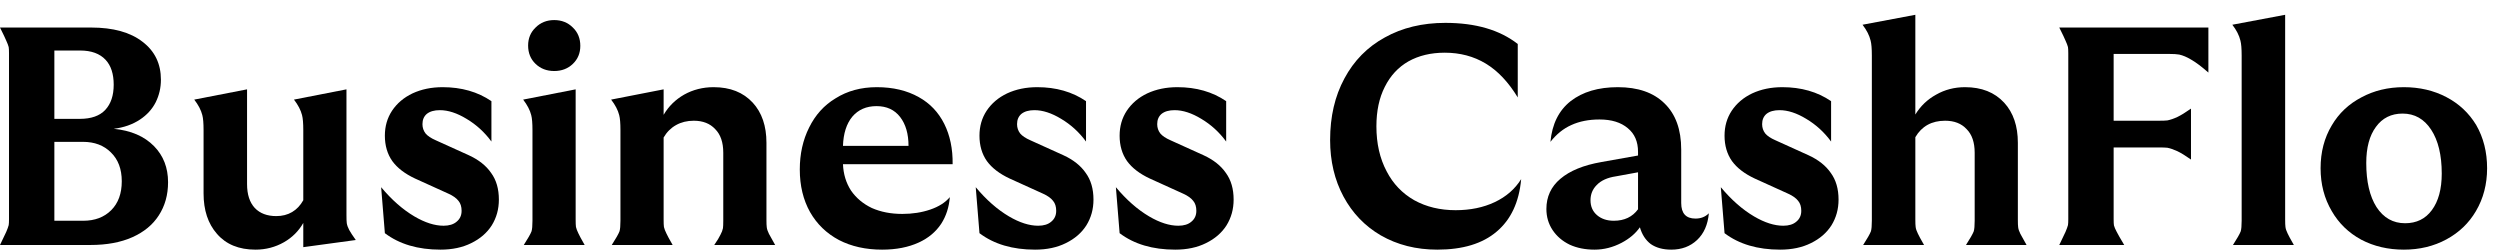<svg class="logo" viewBox="0 0 169 17" fill="black"  preserveAspectRatio="xMinYMid meet" xmlns="http://www.w3.org/2000/svg">
<path d="M162.5 16.876C161.436 16.876 160.477 16.652 159.623 16.204C158.769 15.742 158.104 15.098 157.628 14.272C157.124 13.418 156.872 12.452 156.872 11.374C156.872 10.282 157.124 9.316 157.628 8.476C158.104 7.664 158.769 7.034 159.623 6.586C160.477 6.124 161.436 5.893 162.5 5.893C163.564 5.893 164.523 6.117 165.377 6.565C166.231 7.013 166.903 7.643 167.393 8.455C167.883 9.309 168.128 10.282 168.128 11.374C168.128 12.452 167.876 13.418 167.372 14.272C166.896 15.084 166.231 15.721 165.377 16.183C164.523 16.645 163.564 16.876 162.5 16.876ZM159.959 11.017C159.959 12.277 160.19 13.271 160.652 13.999C161.128 14.727 161.772 15.091 162.584 15.091C163.354 15.091 163.956 14.797 164.39 14.209C164.838 13.607 165.062 12.781 165.062 11.731C165.062 10.485 164.824 9.498 164.348 8.77C163.872 8.042 163.228 7.678 162.416 7.678C161.646 7.678 161.044 7.979 160.61 8.581C160.176 9.169 159.959 9.981 159.959 11.017Z"/>
<path d="M150.948 16.561C151.228 16.127 151.403 15.819 151.473 15.637C151.515 15.497 151.536 15.259 151.536 14.923V3.751C151.536 3.289 151.508 2.953 151.452 2.743C151.368 2.393 151.186 2.036 150.906 1.672L154.476 1V14.839C154.476 15.077 154.483 15.245 154.497 15.343C154.511 15.469 154.56 15.616 154.644 15.784C154.7 15.91 154.84 16.169 155.064 16.561H150.948Z"/>
<path d="M139.207 16.561C139.431 16.099 139.571 15.805 139.627 15.679C139.711 15.483 139.767 15.329 139.795 15.217C139.809 15.133 139.816 15 139.816 14.818V3.604C139.816 3.408 139.809 3.268 139.795 3.184C139.767 3.072 139.711 2.925 139.627 2.743C139.571 2.603 139.431 2.309 139.207 1.861H149.287V4.906C148.825 4.5 148.433 4.206 148.111 4.024C147.831 3.856 147.565 3.744 147.313 3.688C147.159 3.66 146.928 3.646 146.62 3.646H142.882V8.161H145.927C146.193 8.161 146.389 8.154 146.515 8.14C146.725 8.098 146.949 8.021 147.187 7.909C147.425 7.797 147.733 7.608 148.111 7.342V10.786C147.733 10.52 147.425 10.331 147.187 10.219C146.949 10.107 146.725 10.03 146.515 9.988C146.389 9.974 146.186 9.967 145.906 9.967H142.882V14.818C142.882 15.014 142.889 15.154 142.903 15.238C142.931 15.35 142.994 15.497 143.092 15.679C143.162 15.819 143.33 16.113 143.596 16.561H139.207Z"/>
<path d="M132.9 16.561C133.18 16.127 133.355 15.819 133.425 15.637C133.467 15.497 133.488 15.259 133.488 14.923V10.324C133.488 9.624 133.306 9.092 132.942 8.728C132.592 8.35 132.109 8.161 131.493 8.161C130.583 8.161 129.911 8.532 129.477 9.274V14.839C129.477 15.077 129.484 15.245 129.498 15.343C129.512 15.469 129.561 15.616 129.645 15.784C129.701 15.91 129.841 16.169 130.065 16.561H125.949C126.229 16.127 126.404 15.819 126.474 15.637C126.516 15.497 126.537 15.259 126.537 14.923V3.751C126.537 3.289 126.509 2.953 126.453 2.743C126.369 2.393 126.187 2.036 125.907 1.672L129.477 1V7.741C129.827 7.167 130.296 6.719 130.884 6.397C131.472 6.061 132.123 5.893 132.837 5.893C133.957 5.893 134.839 6.243 135.483 6.943C136.099 7.615 136.407 8.518 136.407 9.652V14.86C136.407 15.098 136.414 15.266 136.428 15.364C136.442 15.49 136.491 15.637 136.575 15.805C136.631 15.917 136.771 16.169 136.995 16.561H132.9Z"/>
<path d="M120.338 16.876C118.812 16.876 117.559 16.505 116.579 15.763L116.327 12.655C117.041 13.509 117.79 14.167 118.574 14.629C119.288 15.049 119.946 15.259 120.548 15.259C120.926 15.259 121.22 15.168 121.43 14.986C121.654 14.804 121.766 14.559 121.766 14.251C121.766 13.971 121.696 13.747 121.556 13.579C121.416 13.397 121.192 13.236 120.884 13.096L118.616 12.067C117.93 11.745 117.419 11.353 117.083 10.891C116.747 10.415 116.579 9.841 116.579 9.169C116.579 8.539 116.74 7.979 117.062 7.489C117.398 6.985 117.86 6.593 118.448 6.313C119.05 6.033 119.729 5.893 120.485 5.893C121.759 5.893 122.858 6.208 123.782 6.838V9.568C123.32 8.938 122.76 8.427 122.102 8.035C121.458 7.643 120.856 7.447 120.296 7.447C119.918 7.447 119.624 7.531 119.414 7.699C119.218 7.867 119.12 8.098 119.12 8.392C119.12 8.63 119.19 8.84 119.33 9.022C119.47 9.19 119.701 9.344 120.023 9.484L122.249 10.492C122.921 10.8 123.425 11.199 123.761 11.689C124.111 12.165 124.286 12.767 124.286 13.495C124.286 14.139 124.125 14.72 123.803 15.238C123.481 15.742 123.019 16.141 122.417 16.435C121.829 16.729 121.136 16.876 120.338 16.876Z"/>
<path d="M112.978 16.876C112.418 16.876 111.956 16.75 111.592 16.498C111.242 16.232 110.997 15.854 110.857 15.364C110.563 15.784 110.15 16.134 109.618 16.414C109.03 16.722 108.421 16.876 107.791 16.876C107.161 16.876 106.601 16.764 106.111 16.54C105.621 16.302 105.236 15.973 104.956 15.553C104.676 15.133 104.536 14.657 104.536 14.125C104.536 13.299 104.851 12.62 105.481 12.088C106.125 11.542 107.049 11.164 108.253 10.954L110.731 10.513V10.261C110.731 9.575 110.5 9.043 110.038 8.665C109.576 8.273 108.939 8.077 108.127 8.077C107.399 8.077 106.762 8.203 106.216 8.455C105.684 8.693 105.215 9.071 104.809 9.589C104.921 8.385 105.376 7.468 106.174 6.838C106.986 6.208 108.05 5.893 109.366 5.893C110.724 5.893 111.774 6.257 112.516 6.985C113.272 7.713 113.65 8.756 113.65 10.114V13.726C113.65 14.426 113.972 14.776 114.616 14.776C114.98 14.776 115.281 14.657 115.519 14.419C115.449 15.189 115.183 15.791 114.721 16.225C114.259 16.659 113.678 16.876 112.978 16.876ZM107.518 13.537C107.518 13.957 107.665 14.293 107.959 14.545C108.253 14.797 108.631 14.923 109.093 14.923C109.807 14.923 110.353 14.664 110.731 14.146V11.647L109.24 11.92C108.666 12.004 108.232 12.2 107.938 12.508C107.658 12.788 107.518 13.131 107.518 13.537Z"/>
<path d="M97.161 16.876C95.733 16.876 94.459 16.554 93.339 15.91C92.261 15.28 91.421 14.405 90.819 13.285C90.217 12.165 89.916 10.891 89.916 9.463C89.916 7.881 90.238 6.495 90.882 5.305C91.526 4.101 92.436 3.177 93.612 2.533C94.788 1.875 96.153 1.546 97.707 1.546C99.751 1.546 101.382 2.022 102.6 2.974V6.586C101.97 5.55 101.249 4.787 100.437 4.297C99.625 3.807 98.701 3.562 97.665 3.562C96.727 3.562 95.908 3.758 95.208 4.15C94.522 4.542 93.99 5.116 93.612 5.872C93.234 6.614 93.045 7.503 93.045 8.539C93.045 9.701 93.276 10.716 93.738 11.584C94.172 12.424 94.795 13.075 95.607 13.537C96.419 13.985 97.35 14.209 98.4 14.209C99.394 14.209 100.276 14.027 101.046 13.663C101.816 13.299 102.411 12.781 102.831 12.109C102.691 13.663 102.138 14.846 101.172 15.658C100.22 16.47 98.883 16.876 97.161 16.876Z"/>
<path d="M79.445 16.876C77.919 16.876 76.666 16.505 75.686 15.763L75.434 12.655C76.148 13.509 76.897 14.167 77.681 14.629C78.395 15.049 79.053 15.259 79.655 15.259C80.033 15.259 80.327 15.168 80.537 14.986C80.761 14.804 80.873 14.559 80.873 14.251C80.873 13.971 80.803 13.747 80.663 13.579C80.523 13.397 80.299 13.236 79.991 13.096L77.723 12.067C77.037 11.745 76.526 11.353 76.19 10.891C75.854 10.415 75.686 9.841 75.686 9.169C75.686 8.539 75.847 7.979 76.169 7.489C76.505 6.985 76.967 6.593 77.555 6.313C78.157 6.033 78.836 5.893 79.592 5.893C80.866 5.893 81.965 6.208 82.889 6.838V9.568C82.427 8.938 81.867 8.427 81.209 8.035C80.565 7.643 79.963 7.447 79.403 7.447C79.025 7.447 78.731 7.531 78.521 7.699C78.325 7.867 78.227 8.098 78.227 8.392C78.227 8.63 78.297 8.84 78.437 9.022C78.577 9.19 78.808 9.344 79.13 9.484L81.356 10.492C82.028 10.8 82.532 11.199 82.868 11.689C83.218 12.165 83.393 12.767 83.393 13.495C83.393 14.139 83.232 14.72 82.91 15.238C82.588 15.742 82.126 16.141 81.524 16.435C80.936 16.729 80.243 16.876 79.445 16.876Z"/>
<path d="M69.971 16.876C68.445 16.876 67.192 16.505 66.212 15.763L65.96 12.655C66.674 13.509 67.423 14.167 68.207 14.629C68.921 15.049 69.579 15.259 70.181 15.259C70.559 15.259 70.853 15.168 71.063 14.986C71.287 14.804 71.399 14.559 71.399 14.251C71.399 13.971 71.329 13.747 71.189 13.579C71.049 13.397 70.825 13.236 70.517 13.096L68.249 12.067C67.563 11.745 67.052 11.353 66.716 10.891C66.38 10.415 66.212 9.841 66.212 9.169C66.212 8.539 66.373 7.979 66.695 7.489C67.031 6.985 67.493 6.593 68.081 6.313C68.683 6.033 69.362 5.893 70.118 5.893C71.392 5.893 72.491 6.208 73.415 6.838V9.568C72.953 8.938 72.393 8.427 71.735 8.035C71.091 7.643 70.489 7.447 69.929 7.447C69.551 7.447 69.257 7.531 69.047 7.699C68.851 7.867 68.753 8.098 68.753 8.392C68.753 8.63 68.823 8.84 68.963 9.022C69.103 9.19 69.334 9.344 69.656 9.484L71.882 10.492C72.554 10.8 73.058 11.199 73.394 11.689C73.744 12.165 73.919 12.767 73.919 13.495C73.919 14.139 73.758 14.72 73.436 15.238C73.114 15.742 72.652 16.141 72.05 16.435C71.462 16.729 70.769 16.876 69.971 16.876Z"/>
<path d="M59.631 16.876C58.525 16.876 57.552 16.659 56.712 16.225C55.872 15.777 55.221 15.147 54.759 14.335C54.297 13.509 54.066 12.55 54.066 11.458C54.066 10.408 54.276 9.463 54.696 8.623C55.116 7.769 55.711 7.111 56.481 6.649C57.279 6.145 58.21 5.893 59.274 5.893C60.366 5.893 61.311 6.117 62.109 6.565C62.865 6.985 63.439 7.587 63.831 8.371C64.223 9.155 64.412 10.065 64.398 11.101H56.985C57.013 11.773 57.195 12.368 57.531 12.886C57.881 13.39 58.35 13.782 58.938 14.062C59.54 14.328 60.226 14.461 60.996 14.461C61.682 14.461 62.312 14.363 62.886 14.167C63.46 13.971 63.901 13.691 64.209 13.327C64.153 14.013 63.957 14.615 63.621 15.133C63.257 15.679 62.753 16.099 62.109 16.393C61.409 16.715 60.583 16.876 59.631 16.876ZM56.985 9.862H61.416C61.416 9.05 61.227 8.399 60.849 7.909C60.471 7.419 59.939 7.174 59.253 7.174C58.567 7.174 58.021 7.412 57.615 7.888C57.223 8.364 57.013 9.022 56.985 9.862Z"/>
<path d="M48.284 16.561C48.494 16.253 48.634 16.022 48.704 15.868C48.788 15.714 48.844 15.567 48.872 15.427C48.886 15.329 48.893 15.161 48.893 14.923V10.324C48.893 9.624 48.711 9.092 48.347 8.728C47.997 8.35 47.514 8.161 46.898 8.161C46.45 8.161 46.051 8.259 45.701 8.455C45.351 8.651 45.071 8.931 44.861 9.295V14.839C44.861 15.077 44.868 15.245 44.882 15.343C44.91 15.469 44.966 15.616 45.05 15.784C45.106 15.91 45.246 16.169 45.47 16.561H41.354C41.634 16.127 41.809 15.819 41.879 15.637C41.921 15.497 41.942 15.259 41.942 14.923V8.791C41.942 8.329 41.914 7.993 41.858 7.783C41.774 7.447 41.592 7.097 41.312 6.733L44.861 6.04V7.762C45.197 7.188 45.659 6.733 46.247 6.397C46.849 6.061 47.514 5.893 48.242 5.893C49.362 5.893 50.244 6.243 50.888 6.943C51.504 7.615 51.812 8.518 51.812 9.652V14.86C51.812 15.098 51.819 15.266 51.833 15.364C51.847 15.49 51.896 15.637 51.98 15.805C52.036 15.917 52.176 16.169 52.4 16.561H48.284Z"/>
<path d="M35.407 16.561C35.687 16.127 35.862 15.819 35.932 15.637C35.974 15.497 35.995 15.259 35.995 14.923V8.791C35.995 8.329 35.967 7.993 35.911 7.783C35.827 7.447 35.645 7.097 35.365 6.733L38.914 6.04V14.839C38.914 15.077 38.921 15.245 38.935 15.343C38.963 15.469 39.019 15.616 39.103 15.784C39.159 15.91 39.299 16.169 39.523 16.561H35.407ZM35.701 3.079C35.701 2.589 35.869 2.183 36.205 1.861C36.541 1.525 36.961 1.357 37.465 1.357C37.969 1.357 38.389 1.525 38.725 1.861C39.061 2.183 39.229 2.596 39.229 3.1C39.229 3.59 39.061 3.996 38.725 4.318C38.389 4.64 37.969 4.801 37.465 4.801C36.961 4.801 36.541 4.64 36.205 4.318C35.869 3.996 35.701 3.583 35.701 3.079Z"/>
<path d="M29.776 16.876C28.25 16.876 26.997 16.505 26.017 15.763L25.765 12.655C26.479 13.509 27.228 14.167 28.012 14.629C28.726 15.049 29.384 15.259 29.986 15.259C30.364 15.259 30.658 15.168 30.868 14.986C31.092 14.804 31.204 14.559 31.204 14.251C31.204 13.971 31.134 13.747 30.994 13.579C30.854 13.397 30.63 13.236 30.322 13.096L28.054 12.067C27.368 11.745 26.857 11.353 26.521 10.891C26.185 10.415 26.017 9.841 26.017 9.169C26.017 8.539 26.178 7.979 26.5 7.489C26.836 6.985 27.298 6.593 27.886 6.313C28.488 6.033 29.167 5.893 29.923 5.893C31.197 5.893 32.296 6.208 33.22 6.838V9.568C32.758 8.938 32.198 8.427 31.54 8.035C30.896 7.643 30.294 7.447 29.734 7.447C29.356 7.447 29.062 7.531 28.852 7.699C28.656 7.867 28.558 8.098 28.558 8.392C28.558 8.63 28.628 8.84 28.768 9.022C28.908 9.19 29.139 9.344 29.461 9.484L31.687 10.492C32.359 10.8 32.863 11.199 33.199 11.689C33.549 12.165 33.724 12.767 33.724 13.495C33.724 14.139 33.563 14.72 33.241 15.238C32.919 15.742 32.457 16.141 31.855 16.435C31.267 16.729 30.574 16.876 29.776 16.876Z"/>
<path d="M20.502 8.791C20.502 8.329 20.474 7.993 20.418 7.783C20.334 7.447 20.152 7.097 19.872 6.733L23.421 6.04V14.545C23.421 14.811 23.428 14.993 23.442 15.091C23.47 15.245 23.526 15.399 23.61 15.553C23.694 15.707 23.841 15.931 24.051 16.225L20.502 16.708V15.07C20.194 15.616 19.76 16.05 19.2 16.372C18.612 16.708 17.968 16.876 17.268 16.876C16.148 16.876 15.28 16.519 14.664 15.805C14.062 15.119 13.761 14.209 13.761 13.075V8.791C13.761 8.329 13.733 7.993 13.677 7.783C13.593 7.447 13.411 7.097 13.131 6.733L16.701 6.04V12.445C16.701 13.145 16.876 13.684 17.226 14.062C17.576 14.426 18.059 14.608 18.675 14.608C19.081 14.608 19.438 14.517 19.746 14.335C20.054 14.153 20.306 13.887 20.502 13.537V8.791Z"/>
<path d="M0 16.561C0.224 16.099 0.364 15.805 0.42 15.679C0.504 15.483 0.56 15.329 0.588 15.217C0.602 15.133 0.609 15 0.609 14.818V3.604C0.609 3.408 0.602 3.268 0.588 3.184C0.56 3.072 0.504 2.925 0.42 2.743C0.364 2.603 0.224 2.309 0 1.861H6.153C7.651 1.861 8.813 2.183 9.639 2.827C10.465 3.457 10.878 4.311 10.878 5.389C10.878 5.935 10.759 6.446 10.521 6.922C10.283 7.384 9.933 7.769 9.471 8.077C8.967 8.413 8.372 8.623 7.686 8.707C8.848 8.819 9.758 9.211 10.416 9.883C11.046 10.527 11.361 11.339 11.361 12.319C11.361 13.173 11.151 13.922 10.731 14.566C10.325 15.196 9.73 15.686 8.946 16.036C8.162 16.386 7.217 16.561 6.111 16.561H0ZM3.675 14.923H5.628C6.412 14.923 7.042 14.685 7.518 14.209C7.994 13.733 8.232 13.082 8.232 12.256C8.232 11.43 7.987 10.779 7.497 10.303C7.021 9.827 6.391 9.589 5.607 9.589H3.675V14.923ZM3.675 8.035H5.397C6.167 8.035 6.741 7.832 7.119 7.426C7.497 7.02 7.686 6.453 7.686 5.725C7.686 4.997 7.504 4.437 7.14 4.045C6.748 3.625 6.174 3.415 5.418 3.415H3.675V8.035Z"/>
</svg>